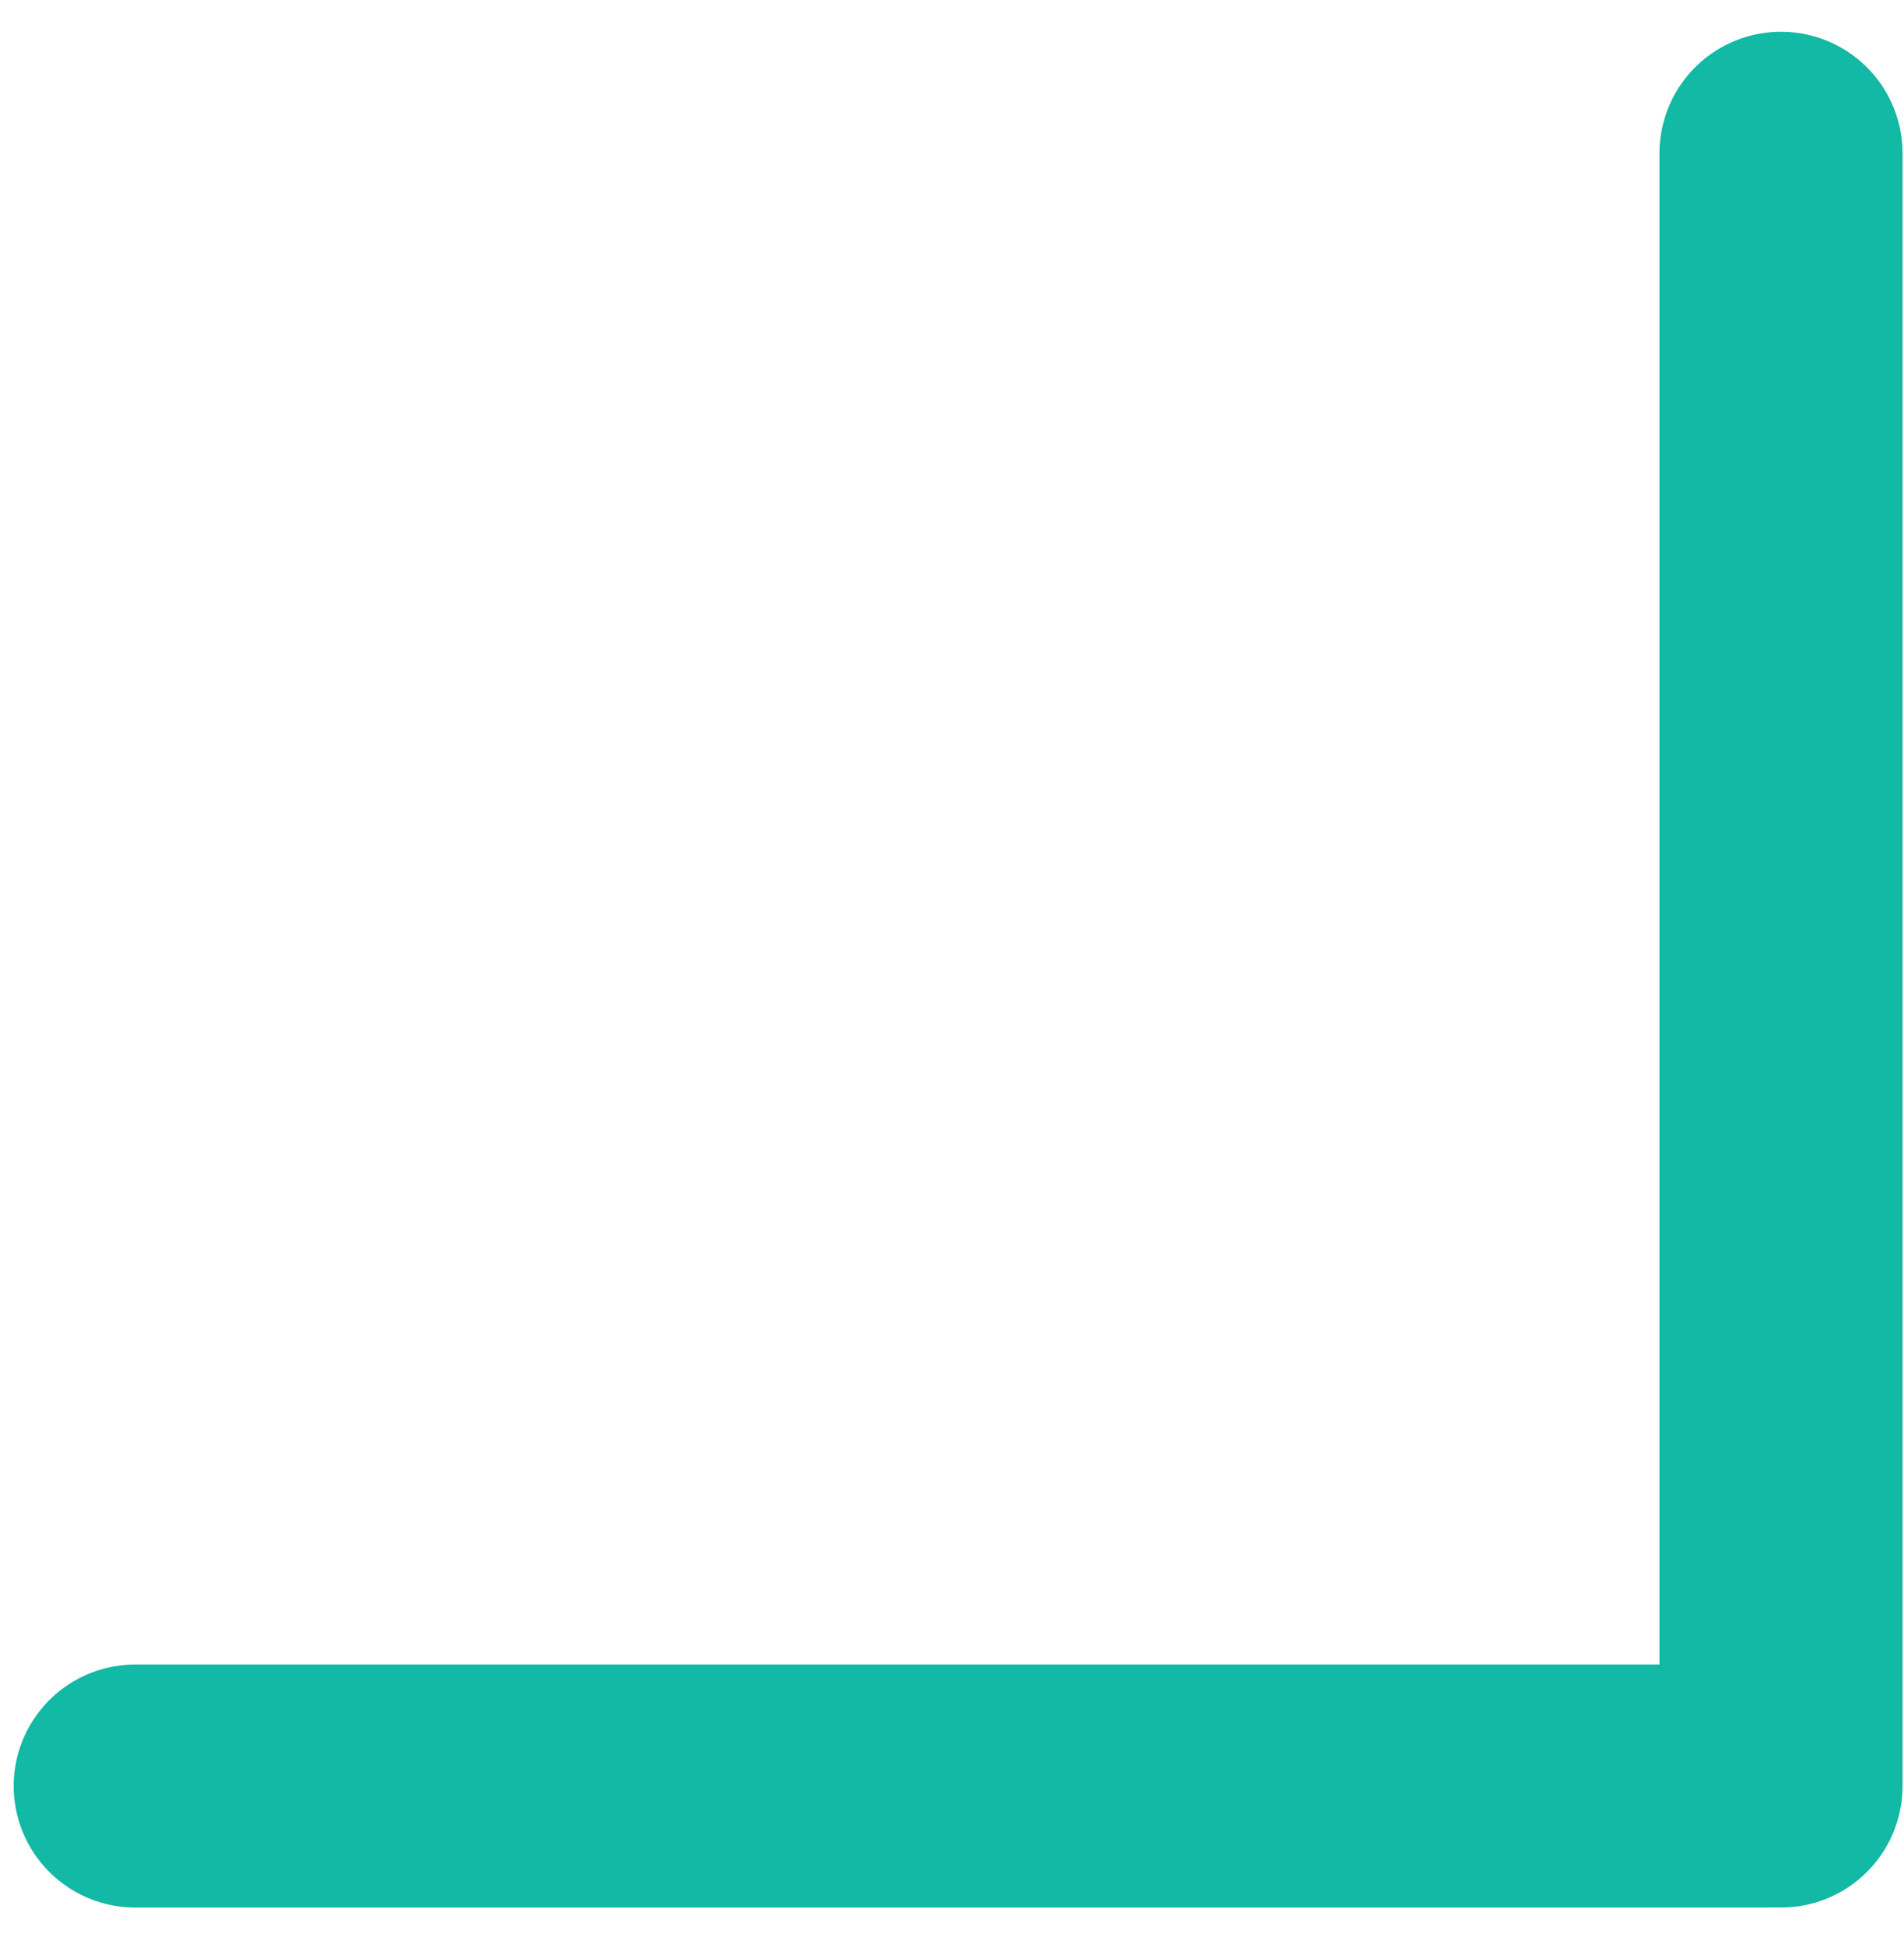 <svg width="47" height="48" viewBox="0 0 47 48" fill="none" xmlns="http://www.w3.org/2000/svg">
<path d="M43.964 44.096L43.964 3.784" stroke="#12B9A5" stroke-width="6" stroke-linecap="round"/>
<path d="M43.65 44.096L3.338 44.096" stroke="#12B9A5" stroke-width="6" stroke-linecap="round"/>
</svg>
